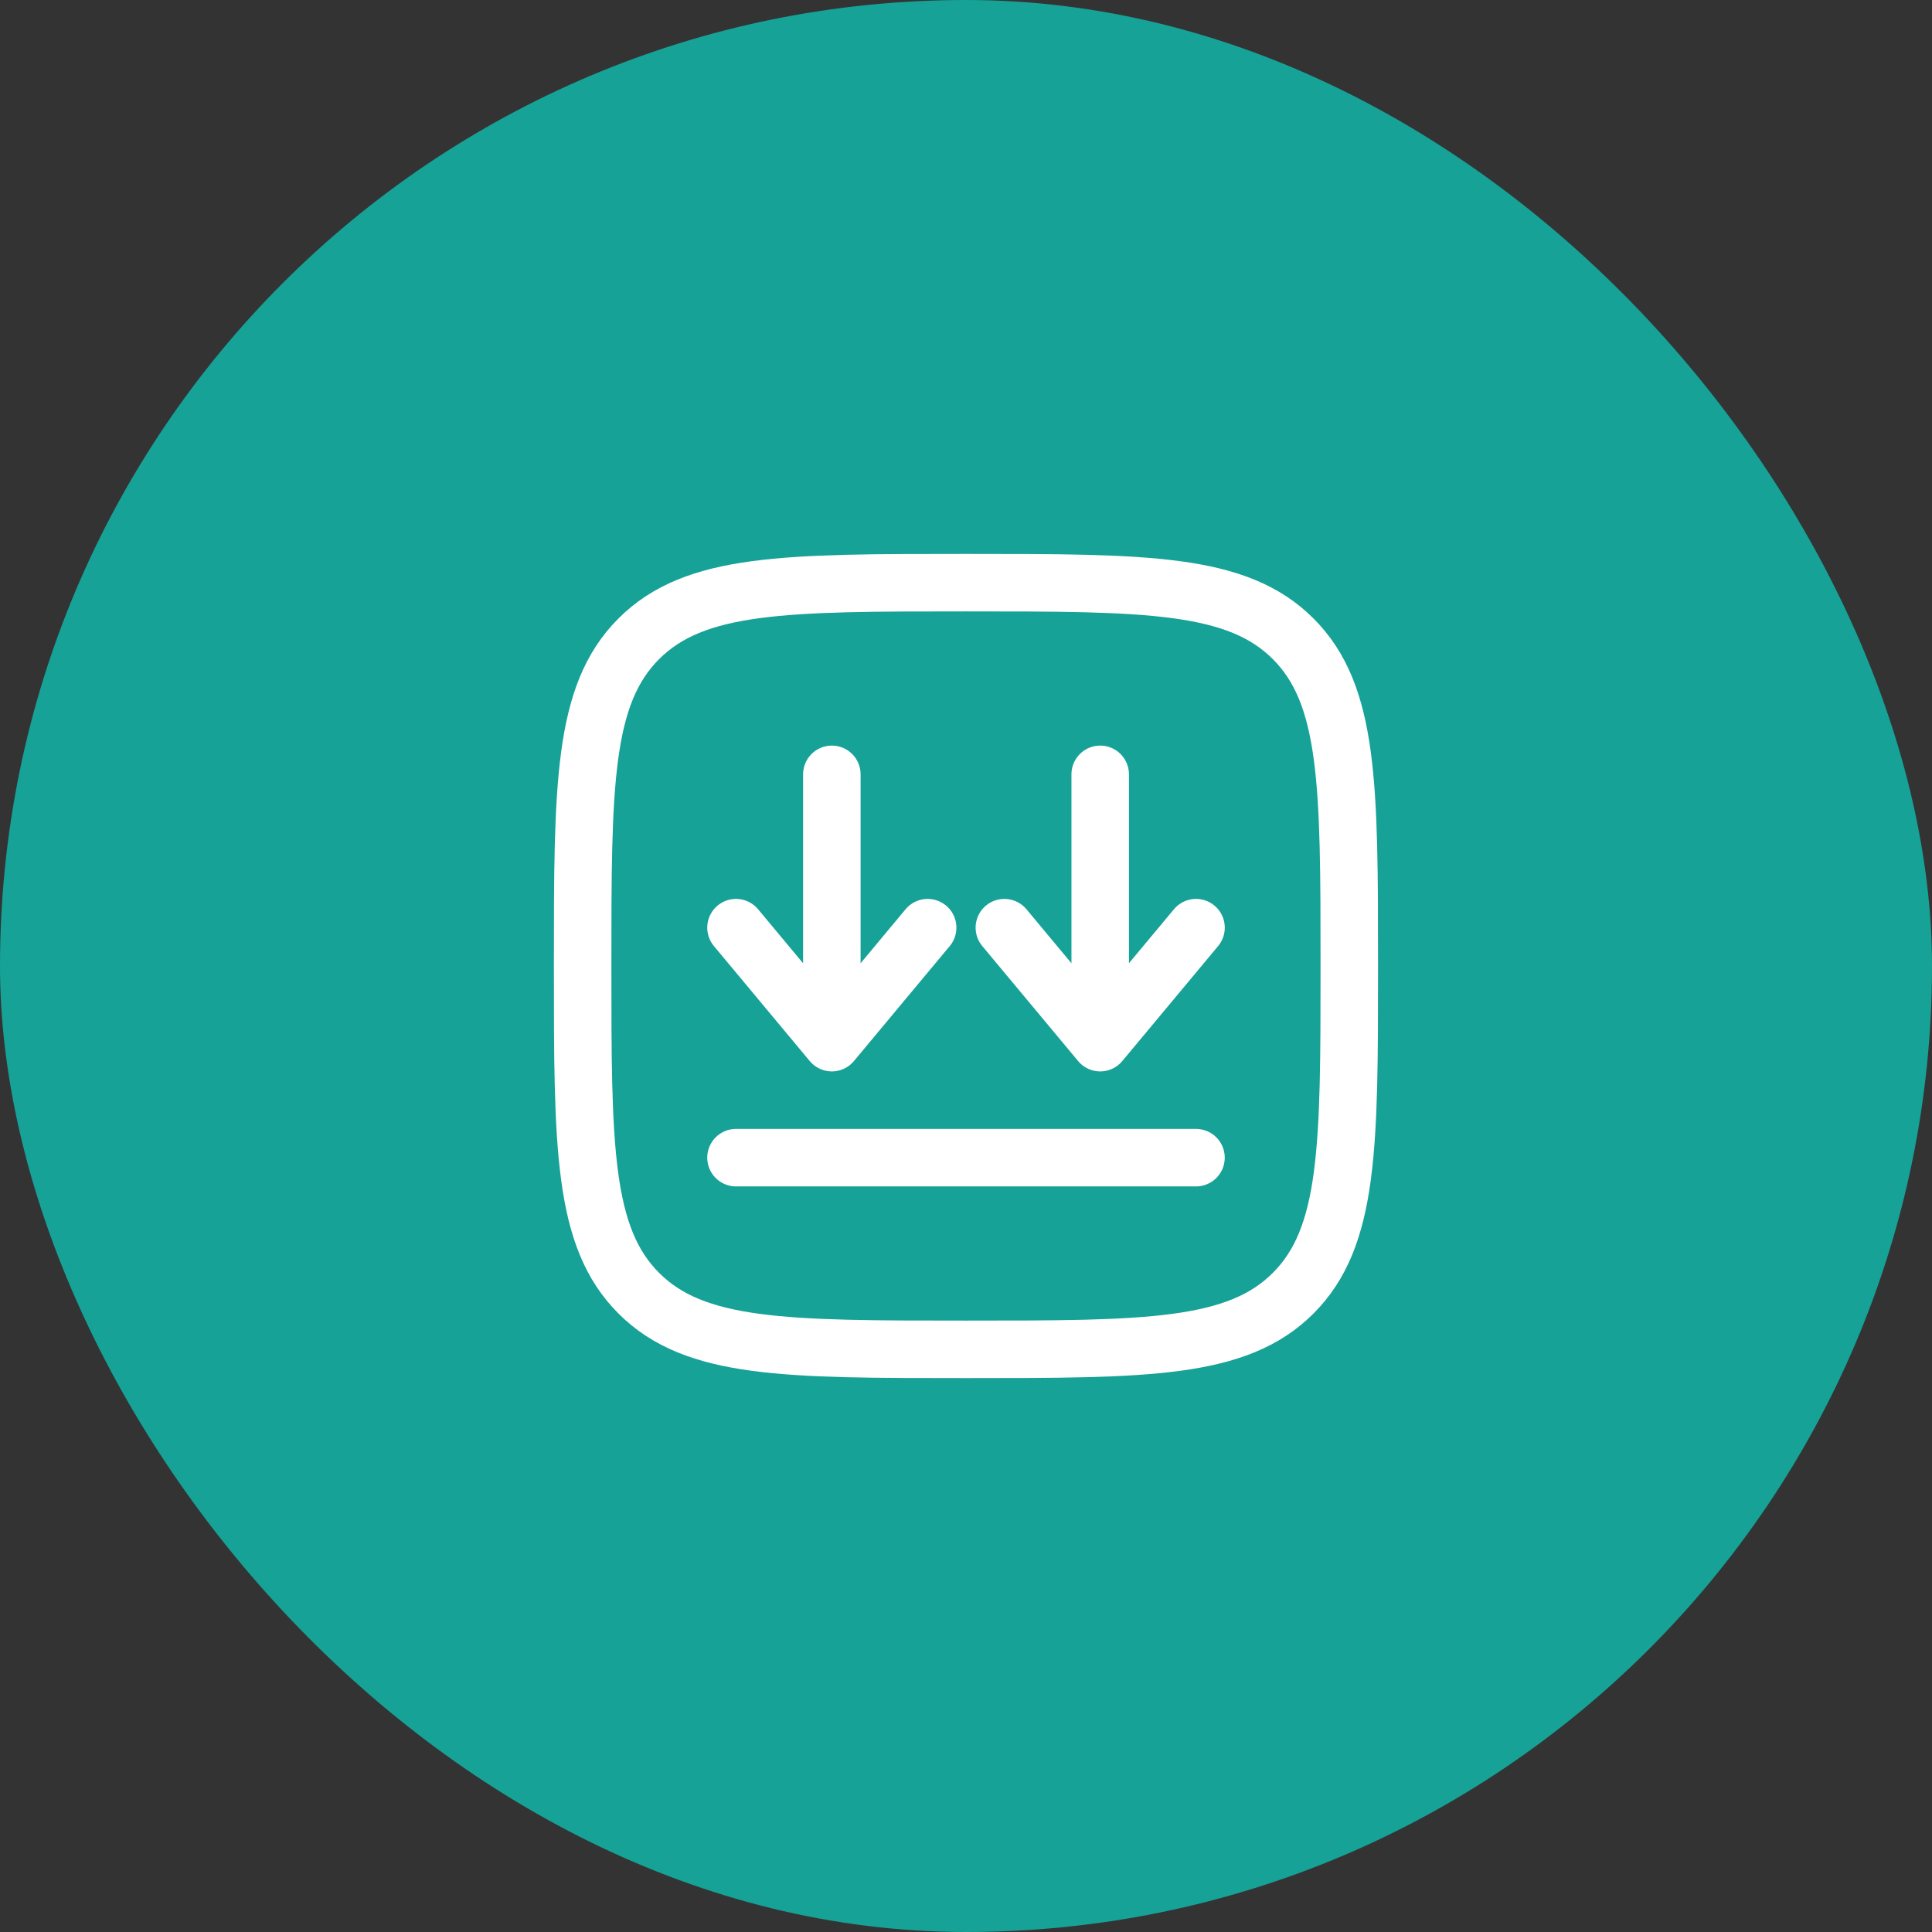 <svg width="84" height="84" viewBox="0 0 84 84" fill="none" xmlns="http://www.w3.org/2000/svg">
<rect x="0" y="0" width="84" height="84" fill="#333333" stroke="none"/>
<rect width="84" height="84" rx="42" fill="#16A297"/>
<path d="M36.167 33.667L36.167 45.333M36.167 45.333L40.333 40.333M36.167 45.333L32 40.333" stroke="white" stroke-width="2.5" stroke-linecap="round" stroke-linejoin="round"/>
<path d="M47.835 33.667L47.835 45.333M47.835 45.333L52.001 40.333M47.835 45.333L43.668 40.333" stroke="white" stroke-width="2.5" stroke-linecap="round" stroke-linejoin="round"/>
<path d="M52 50.333H42H32" stroke="white" stroke-width="2.5" stroke-linecap="round"/>
<path d="M25.332 42C25.332 34.143 25.332 30.215 27.773 27.774C30.214 25.333 34.142 25.333 41.999 25.333C49.855 25.333 53.784 25.333 56.225 27.774C58.665 30.215 58.665 34.143 58.665 42C58.665 49.857 58.665 53.785 56.225 56.226C53.784 58.667 49.855 58.667 41.999 58.667C34.142 58.667 30.214 58.667 27.773 56.226C25.332 53.785 25.332 49.857 25.332 42Z" stroke="white" stroke-width="2.5"/>
</svg>
